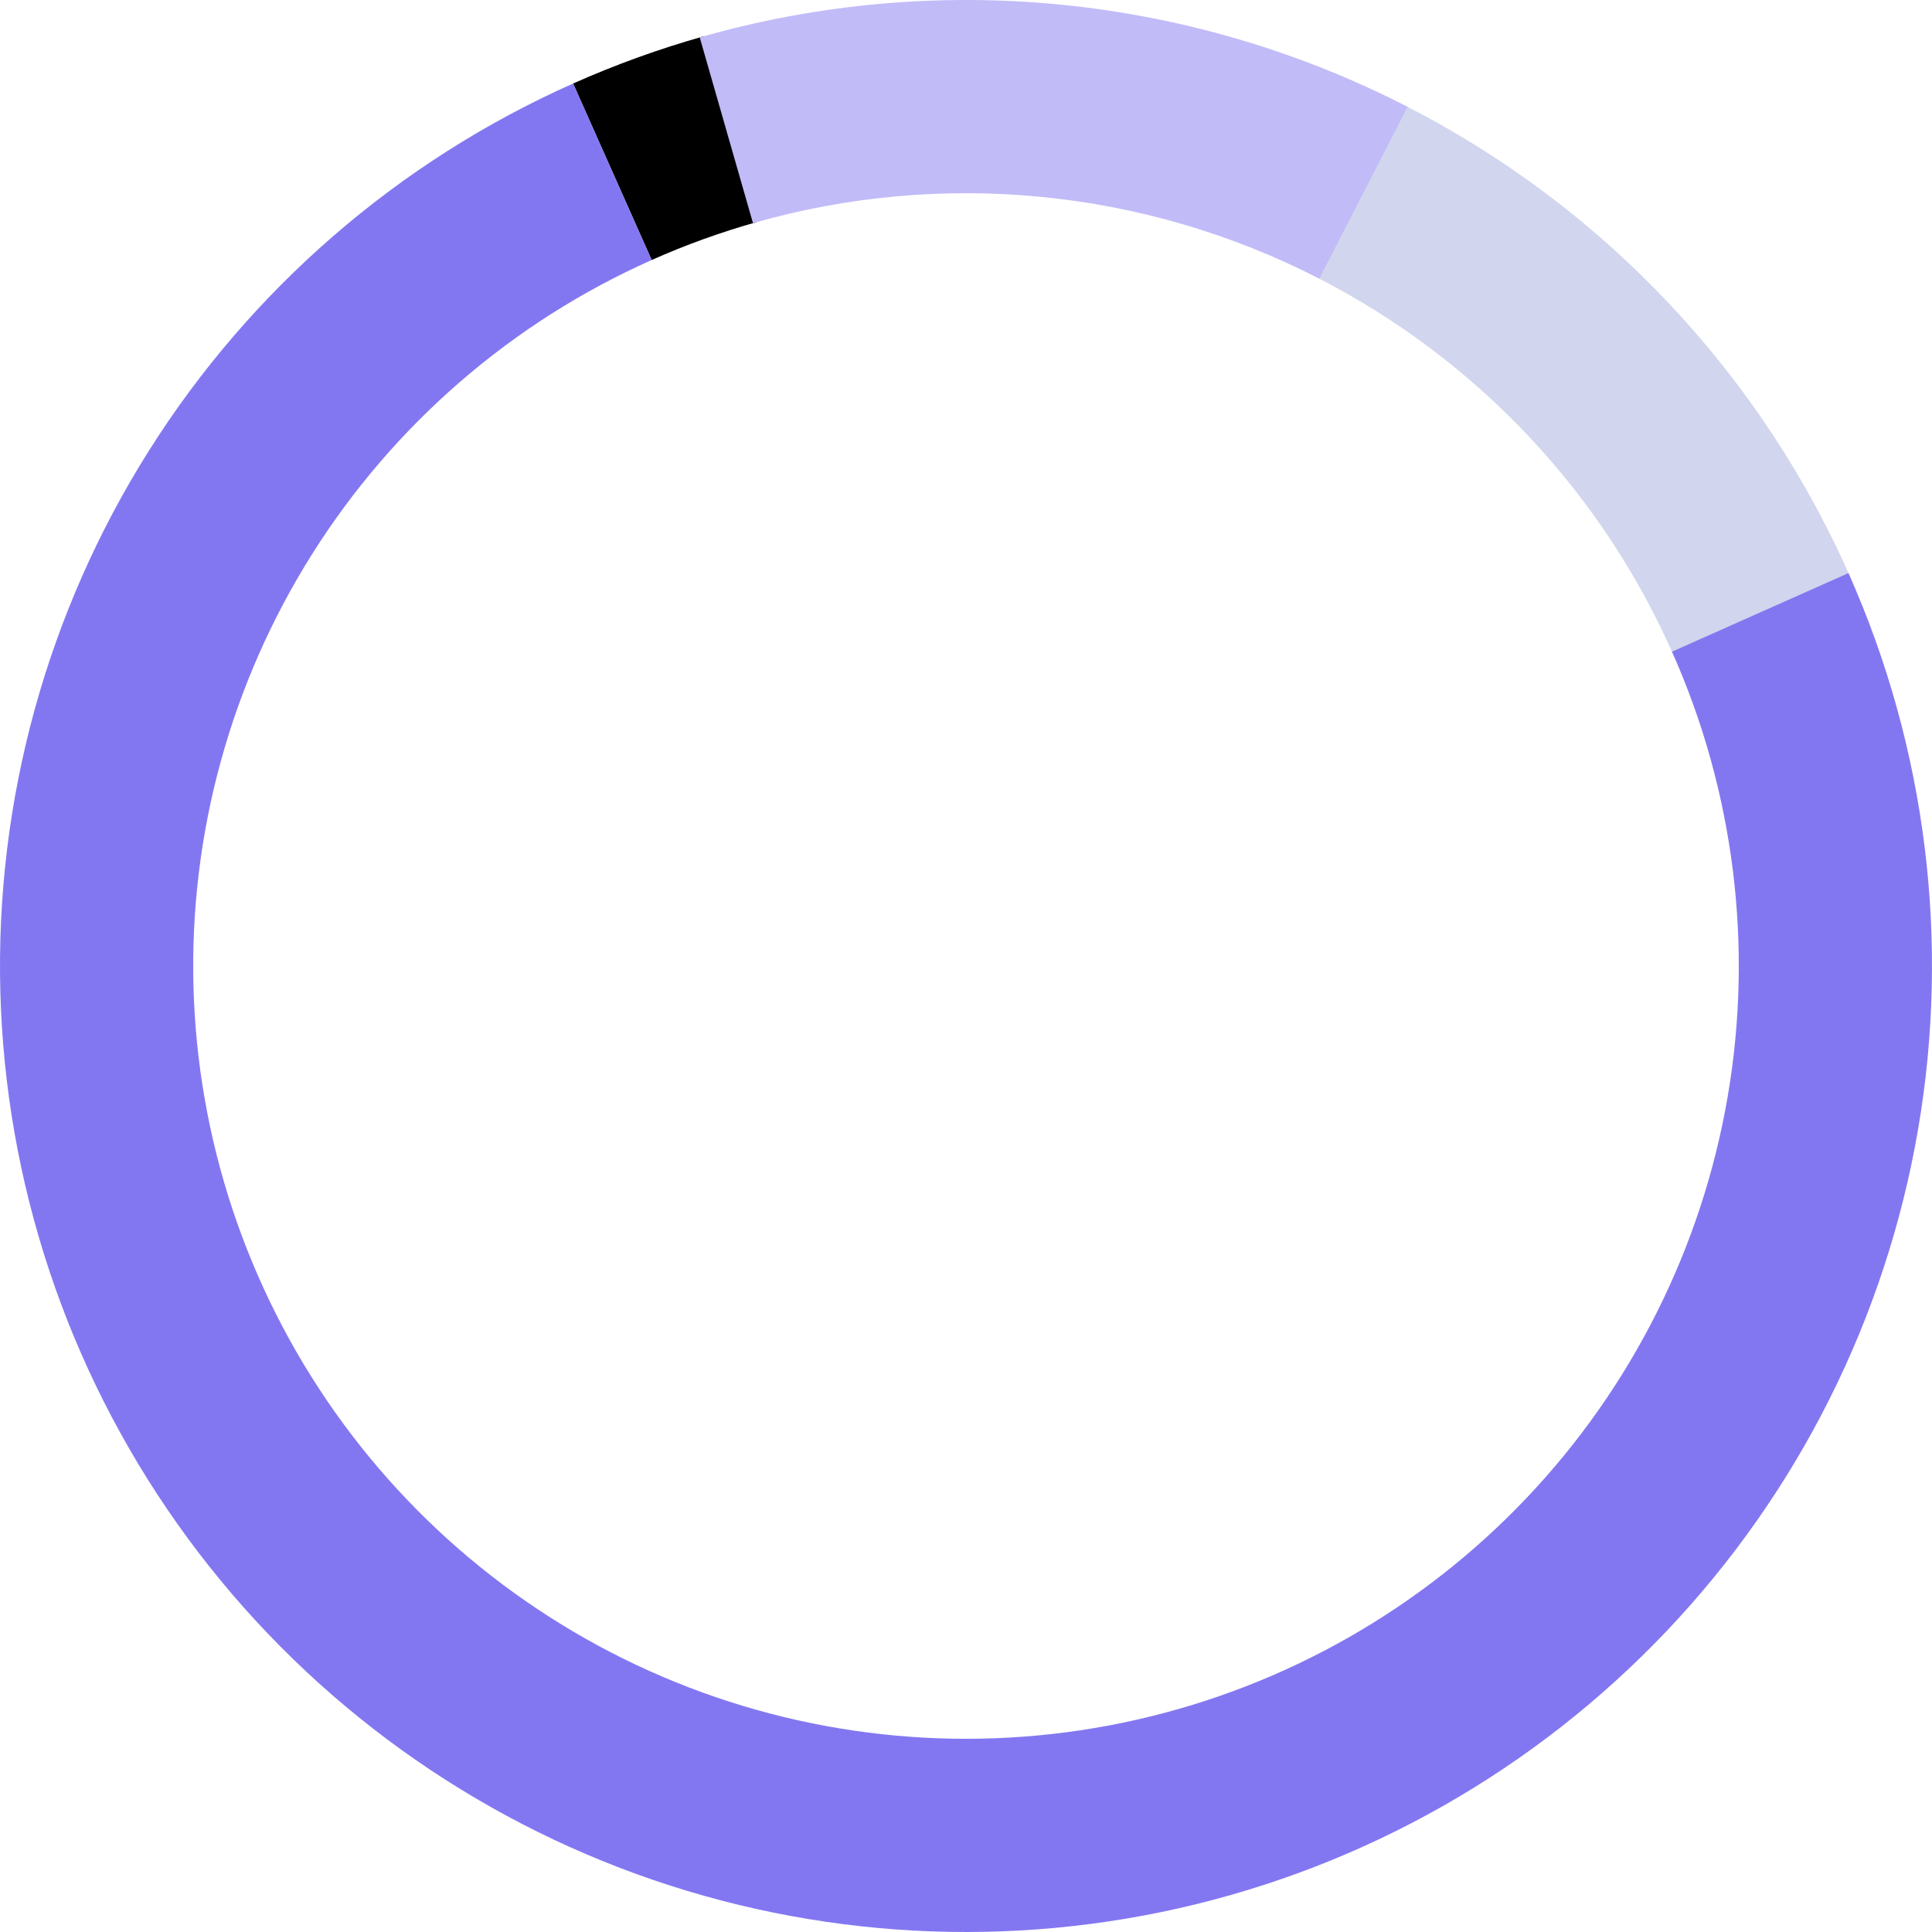 <svg width="282" height="282" viewBox="0 0 282 282" fill="none" xmlns="http://www.w3.org/2000/svg">
<path d="M205.013 15.368C234.248 30.264 257.373 54.889 270.403 85.002L244.523 96.202C234.098 72.112 215.598 52.411 192.21 40.495L205.013 15.368Z" fill="#D1D5ED"/>
<path d="M83.65 12.19C89.858 9.426 96.257 7.115 102.798 5.274L110.438 32.419C105.206 33.892 100.086 35.741 95.12 37.952L83.65 12.19Z" fill="black"/>
<path d="M269.81 83.65C281.153 109.126 284.686 137.394 279.963 164.878C275.241 192.363 262.474 217.829 243.278 238.058C224.082 258.287 199.318 272.369 172.118 278.523C144.919 284.678 116.505 282.629 90.47 272.635C64.435 262.641 41.949 245.151 25.854 222.377C9.759 199.604 0.778 172.569 0.048 144.691C-0.682 116.813 6.871 89.345 21.752 65.76C36.633 42.175 58.174 23.533 83.65 12.19L95.12 37.952C74.739 47.026 57.507 61.94 45.602 80.808C33.697 99.676 27.655 121.651 28.239 143.953C28.823 166.255 36.007 187.883 48.883 206.102C61.759 224.321 79.748 238.313 100.576 246.308C121.404 254.303 144.135 255.942 165.895 251.019C187.654 246.095 207.465 234.829 222.822 218.646C238.179 202.464 248.393 182.09 252.171 160.103C255.949 138.115 253.122 115.501 244.048 95.12L269.81 83.65Z" fill="#8377F1"/>
<path d="M102.135 5.462C136.609 -4.423 173.554 -0.801 205.451 15.592L192.561 40.674C167.043 27.559 137.487 24.662 109.908 32.57L102.135 5.462Z" fill="#C1BBF8"/>
</svg>
